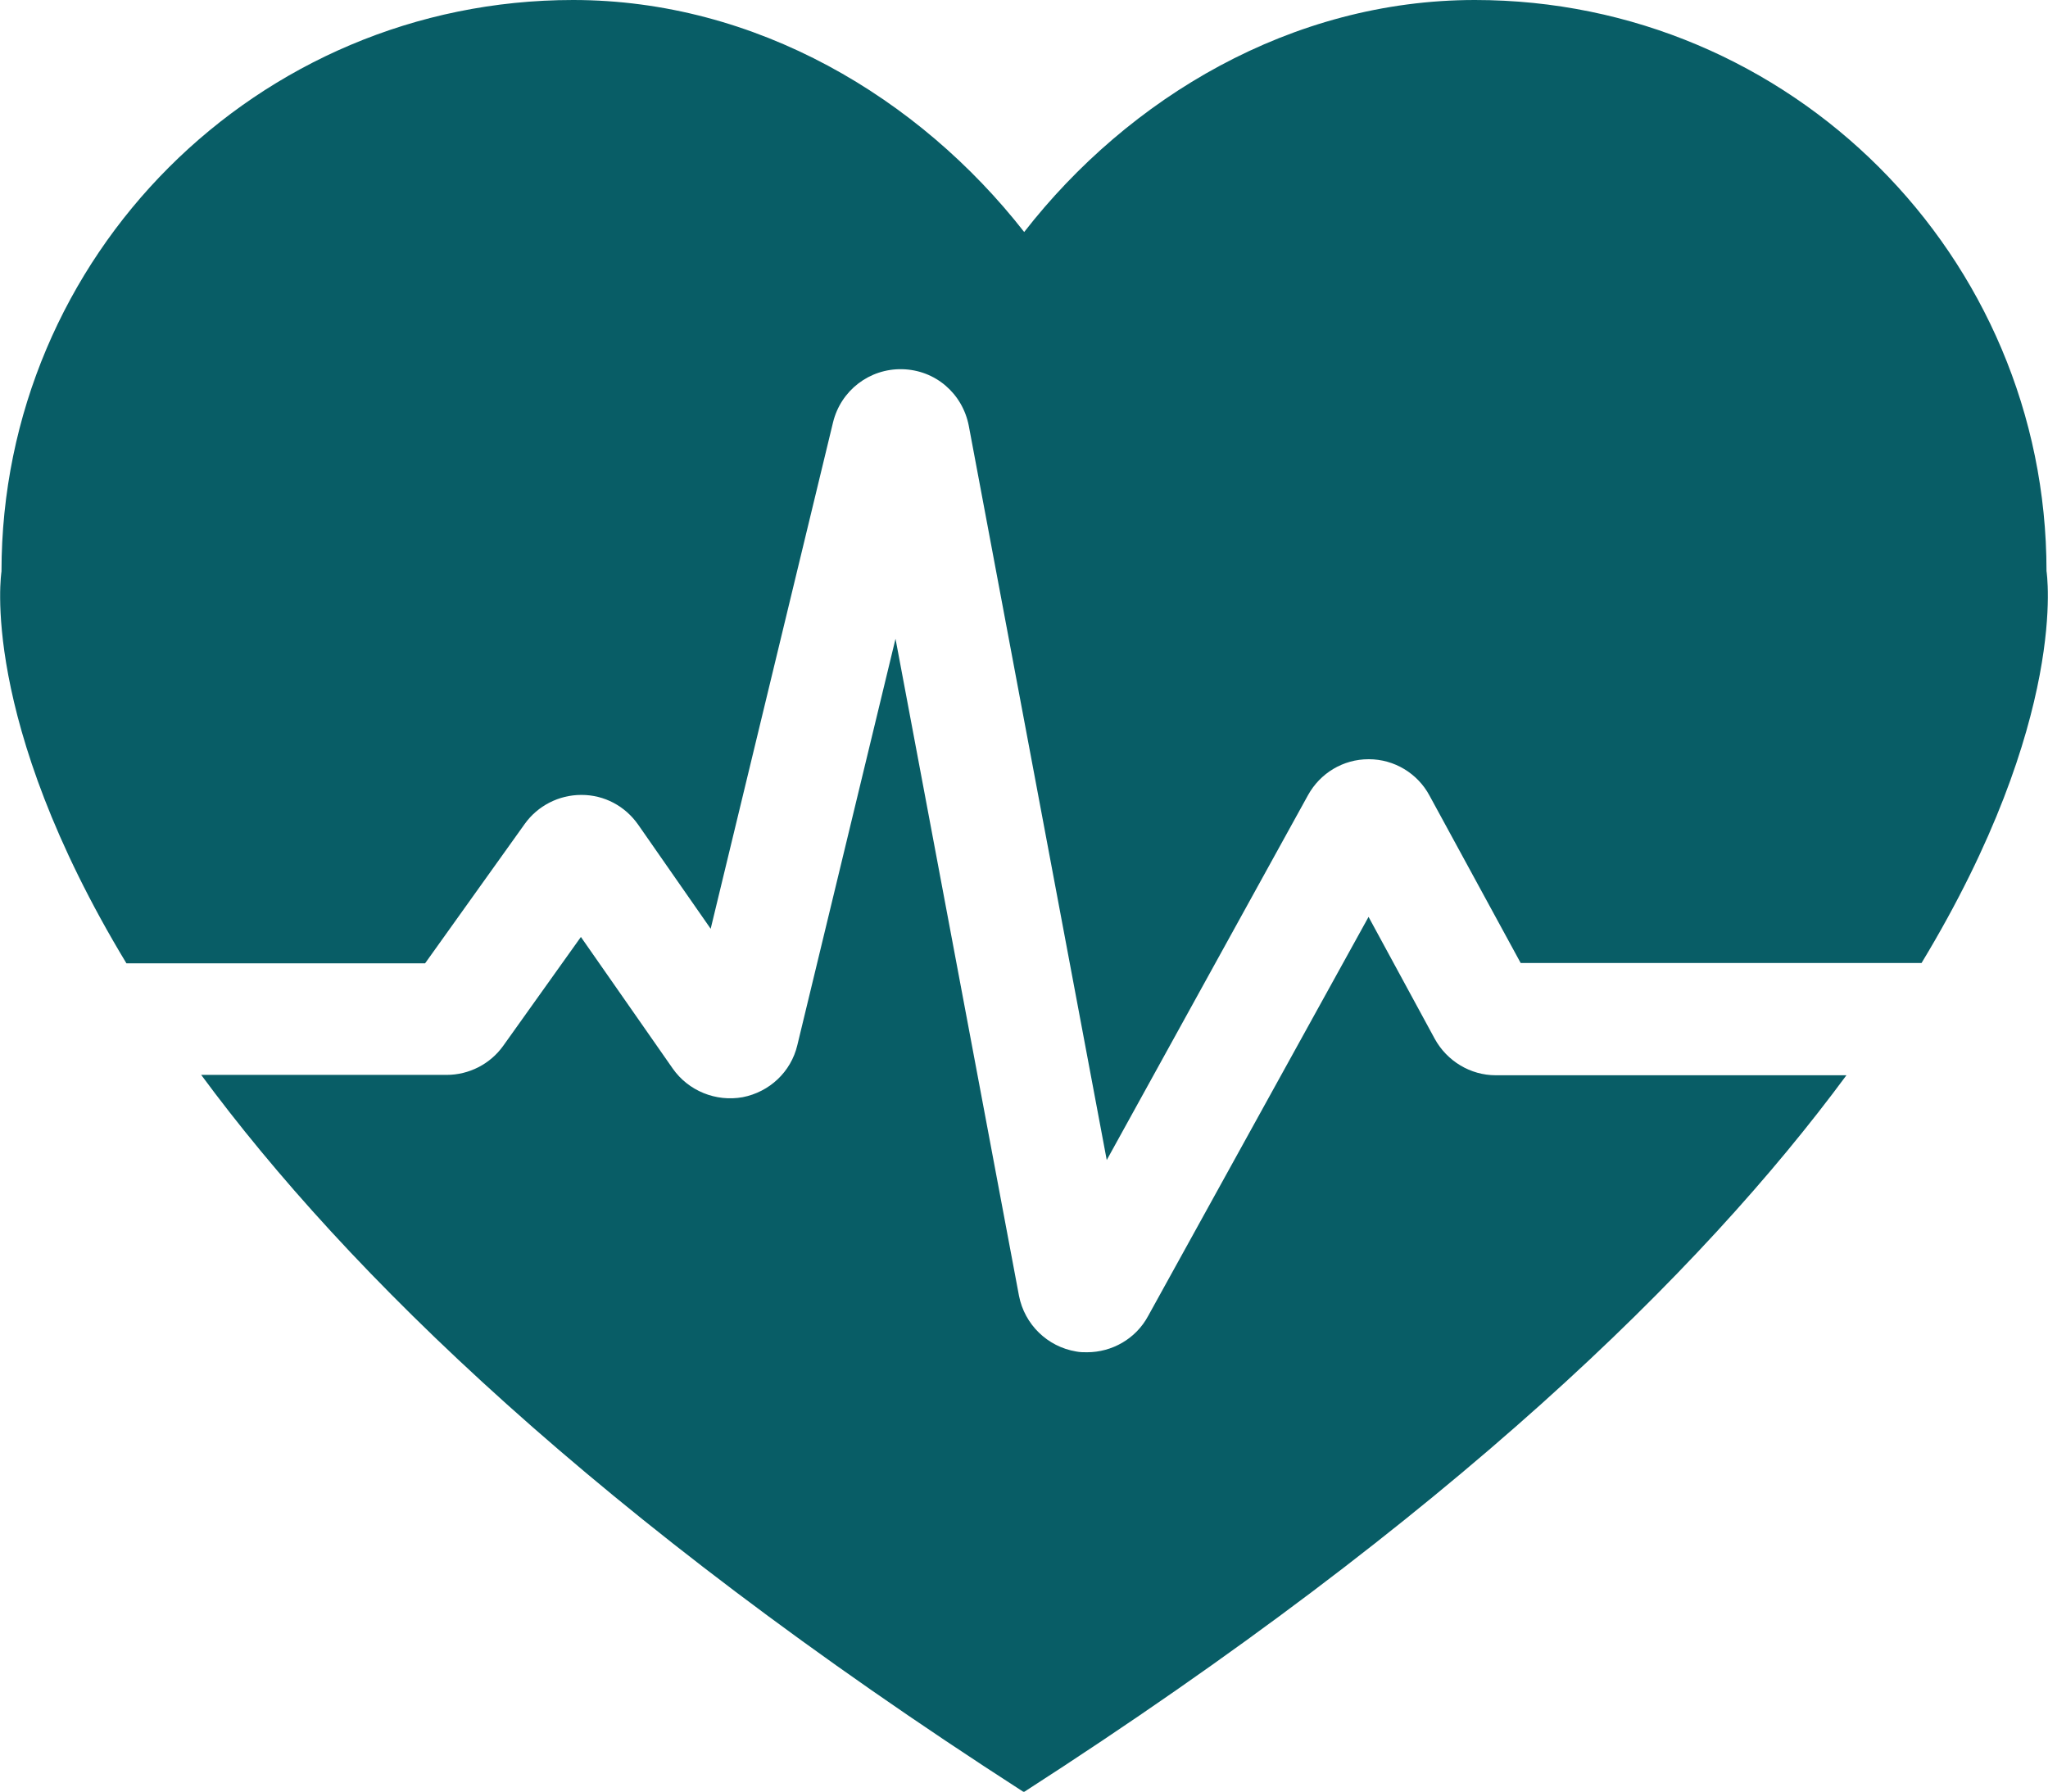 <?xml version="1.0" encoding="utf-8"?>
<!-- Generator: Adobe Illustrator 21.0.0, SVG Export Plug-In . SVG Version: 6.00 Build 0)  -->
<svg version="1.1" id="Layer_1" xmlns="http://www.w3.org/2000/svg" xmlns:xlink="http://www.w3.org/1999/xlink" x="0px" y="0px"
	 viewBox="0 0 550.7 481.9" style="enable-background:new 0 0 550.7 481.9;" xml:space="preserve">
<style type="text/css">
	.st0{fill:#085D66;}
</style>
<path class="st0" d="M385.8,279.4c3.3,6,9.6,9.8,16.4,9.8h94.3c-39.1,53-106.3,118.8-221.2,192.8C160.4,408,93.2,342.1,54.1,289.1
	h66c6,0,11.7-2.9,15.2-7.8l20.9-29.3l24.7,35.4c4.2,6,11.6,9,18.8,7.7c7.2-1.4,13-6.8,14.7-14l26.4-109.3L274,348.5
	c1.5,7.7,7.6,13.7,15.4,15c1,0.2,2,0.2,2.9,0.2c6.7,0,13.1-3.6,16.4-9.7L368,246.6L385.8,279.4 M141.1,221.6
	c3.5-4.9,9.2-7.8,15.2-7.8c0,0,0.1,0,0.1,0c6.1,0,11.7,3,15.2,8l19.5,28L224,113.6c2.1-8.6,9.8-14.5,18.6-14.3
	c8.9,0.2,16.2,6.5,17.9,15.2l37.1,197.5l54.1-98.1c3.3-6,9.5-9.7,16.3-9.7h0.1c6.8,0,13.1,3.8,16.3,9.8l24.5,45h107.8
	c39.9-66,33.6-105.4,33.6-105.4C550.3,68.8,481.5,0,396.6,0c-49.3,0-93.1,26.3-121.2,62.4C247.2,26.3,203.3,0,154.1,0
	C69.2,0,0.4,68.8,0.4,153.7c0,0-6.3,39.4,33.6,105.4h80.3L141.1,221.6z"/>
</svg>
